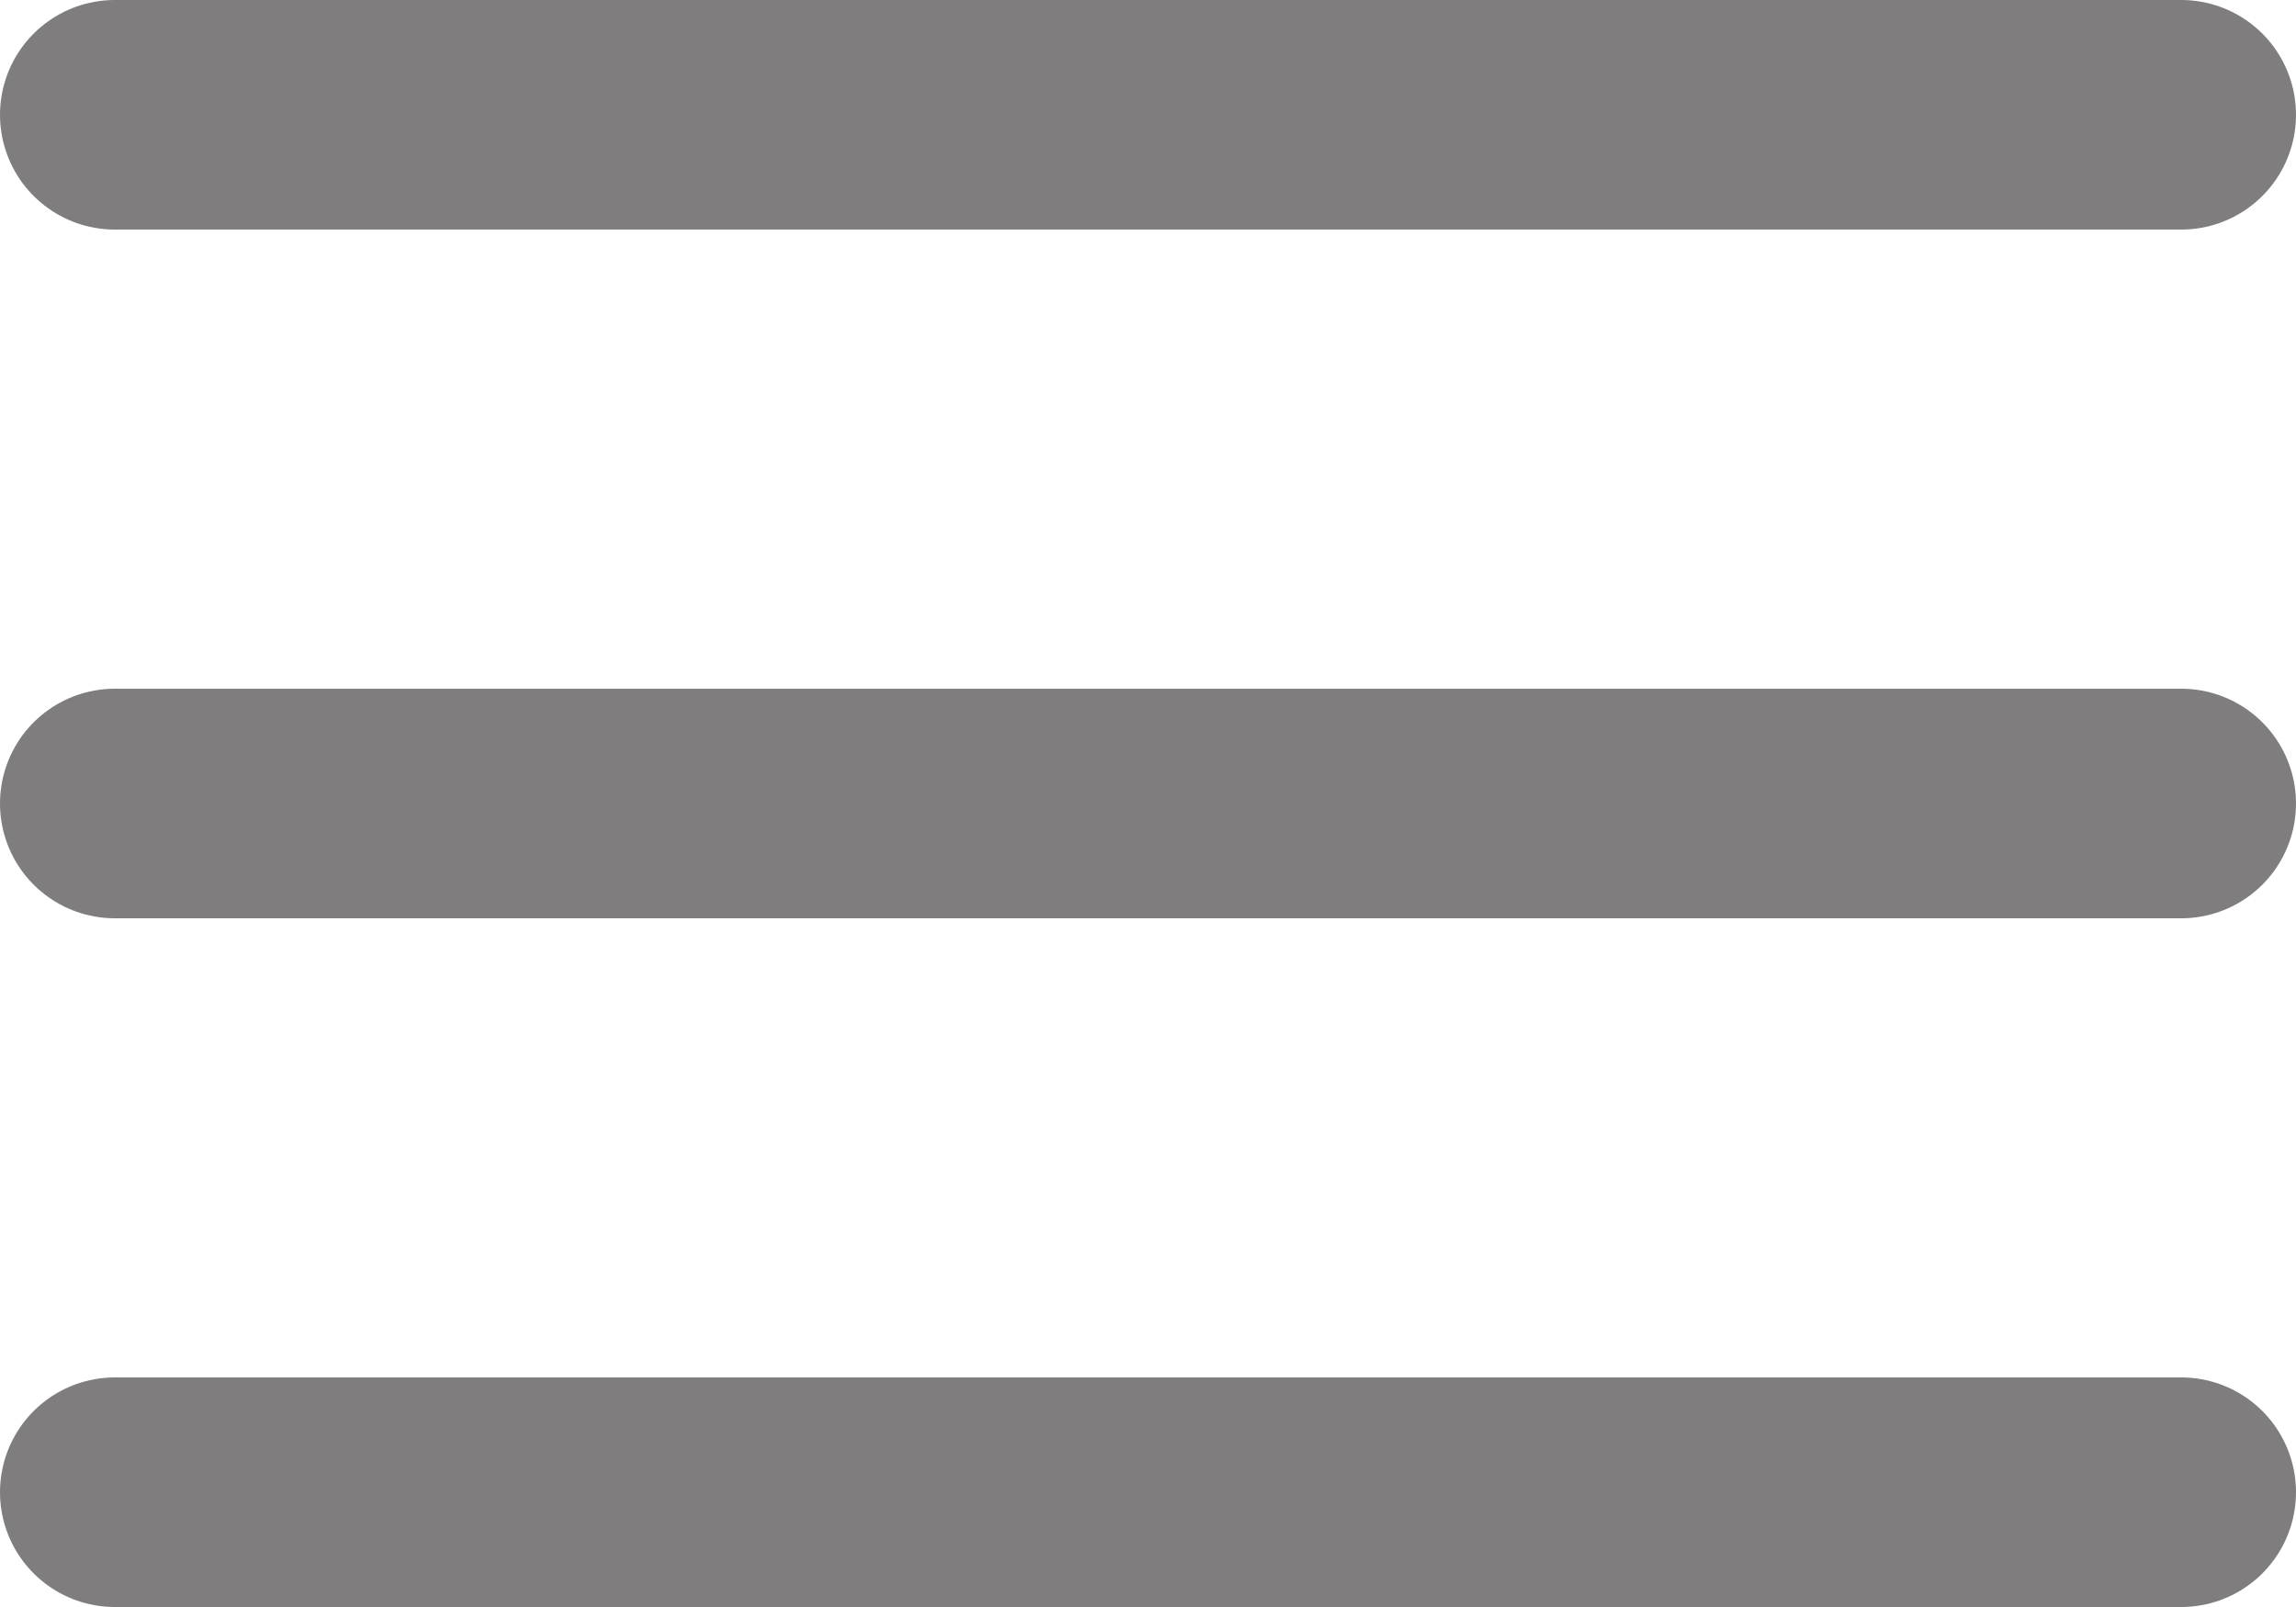 <svg xmlns="http://www.w3.org/2000/svg" width="30" height="21" viewBox="0 0 30 21">
  <g id="Icon_feather-menu" data-name="Icon feather-menu" transform="translate(-3 -7.5)">
    <path id="Path_22" data-name="Path 22" d="M4.5,18h27" fill="none" stroke="rgba(42,39,39,0.6)" stroke-linecap="round" stroke-linejoin="round" stroke-width="3"/>
    <path id="Path_23" data-name="Path 23" d="M4.5,9h27" fill="none" stroke="rgba(42,39,39,0.6)" stroke-linecap="round" stroke-linejoin="round" stroke-width="3"/>
    <path id="Path_24" data-name="Path 24" d="M4.5,27h27" fill="none" stroke="rgba(42,39,39,0.6)" stroke-linecap="round" stroke-linejoin="round" stroke-width="3"/>
  </g>
</svg>
